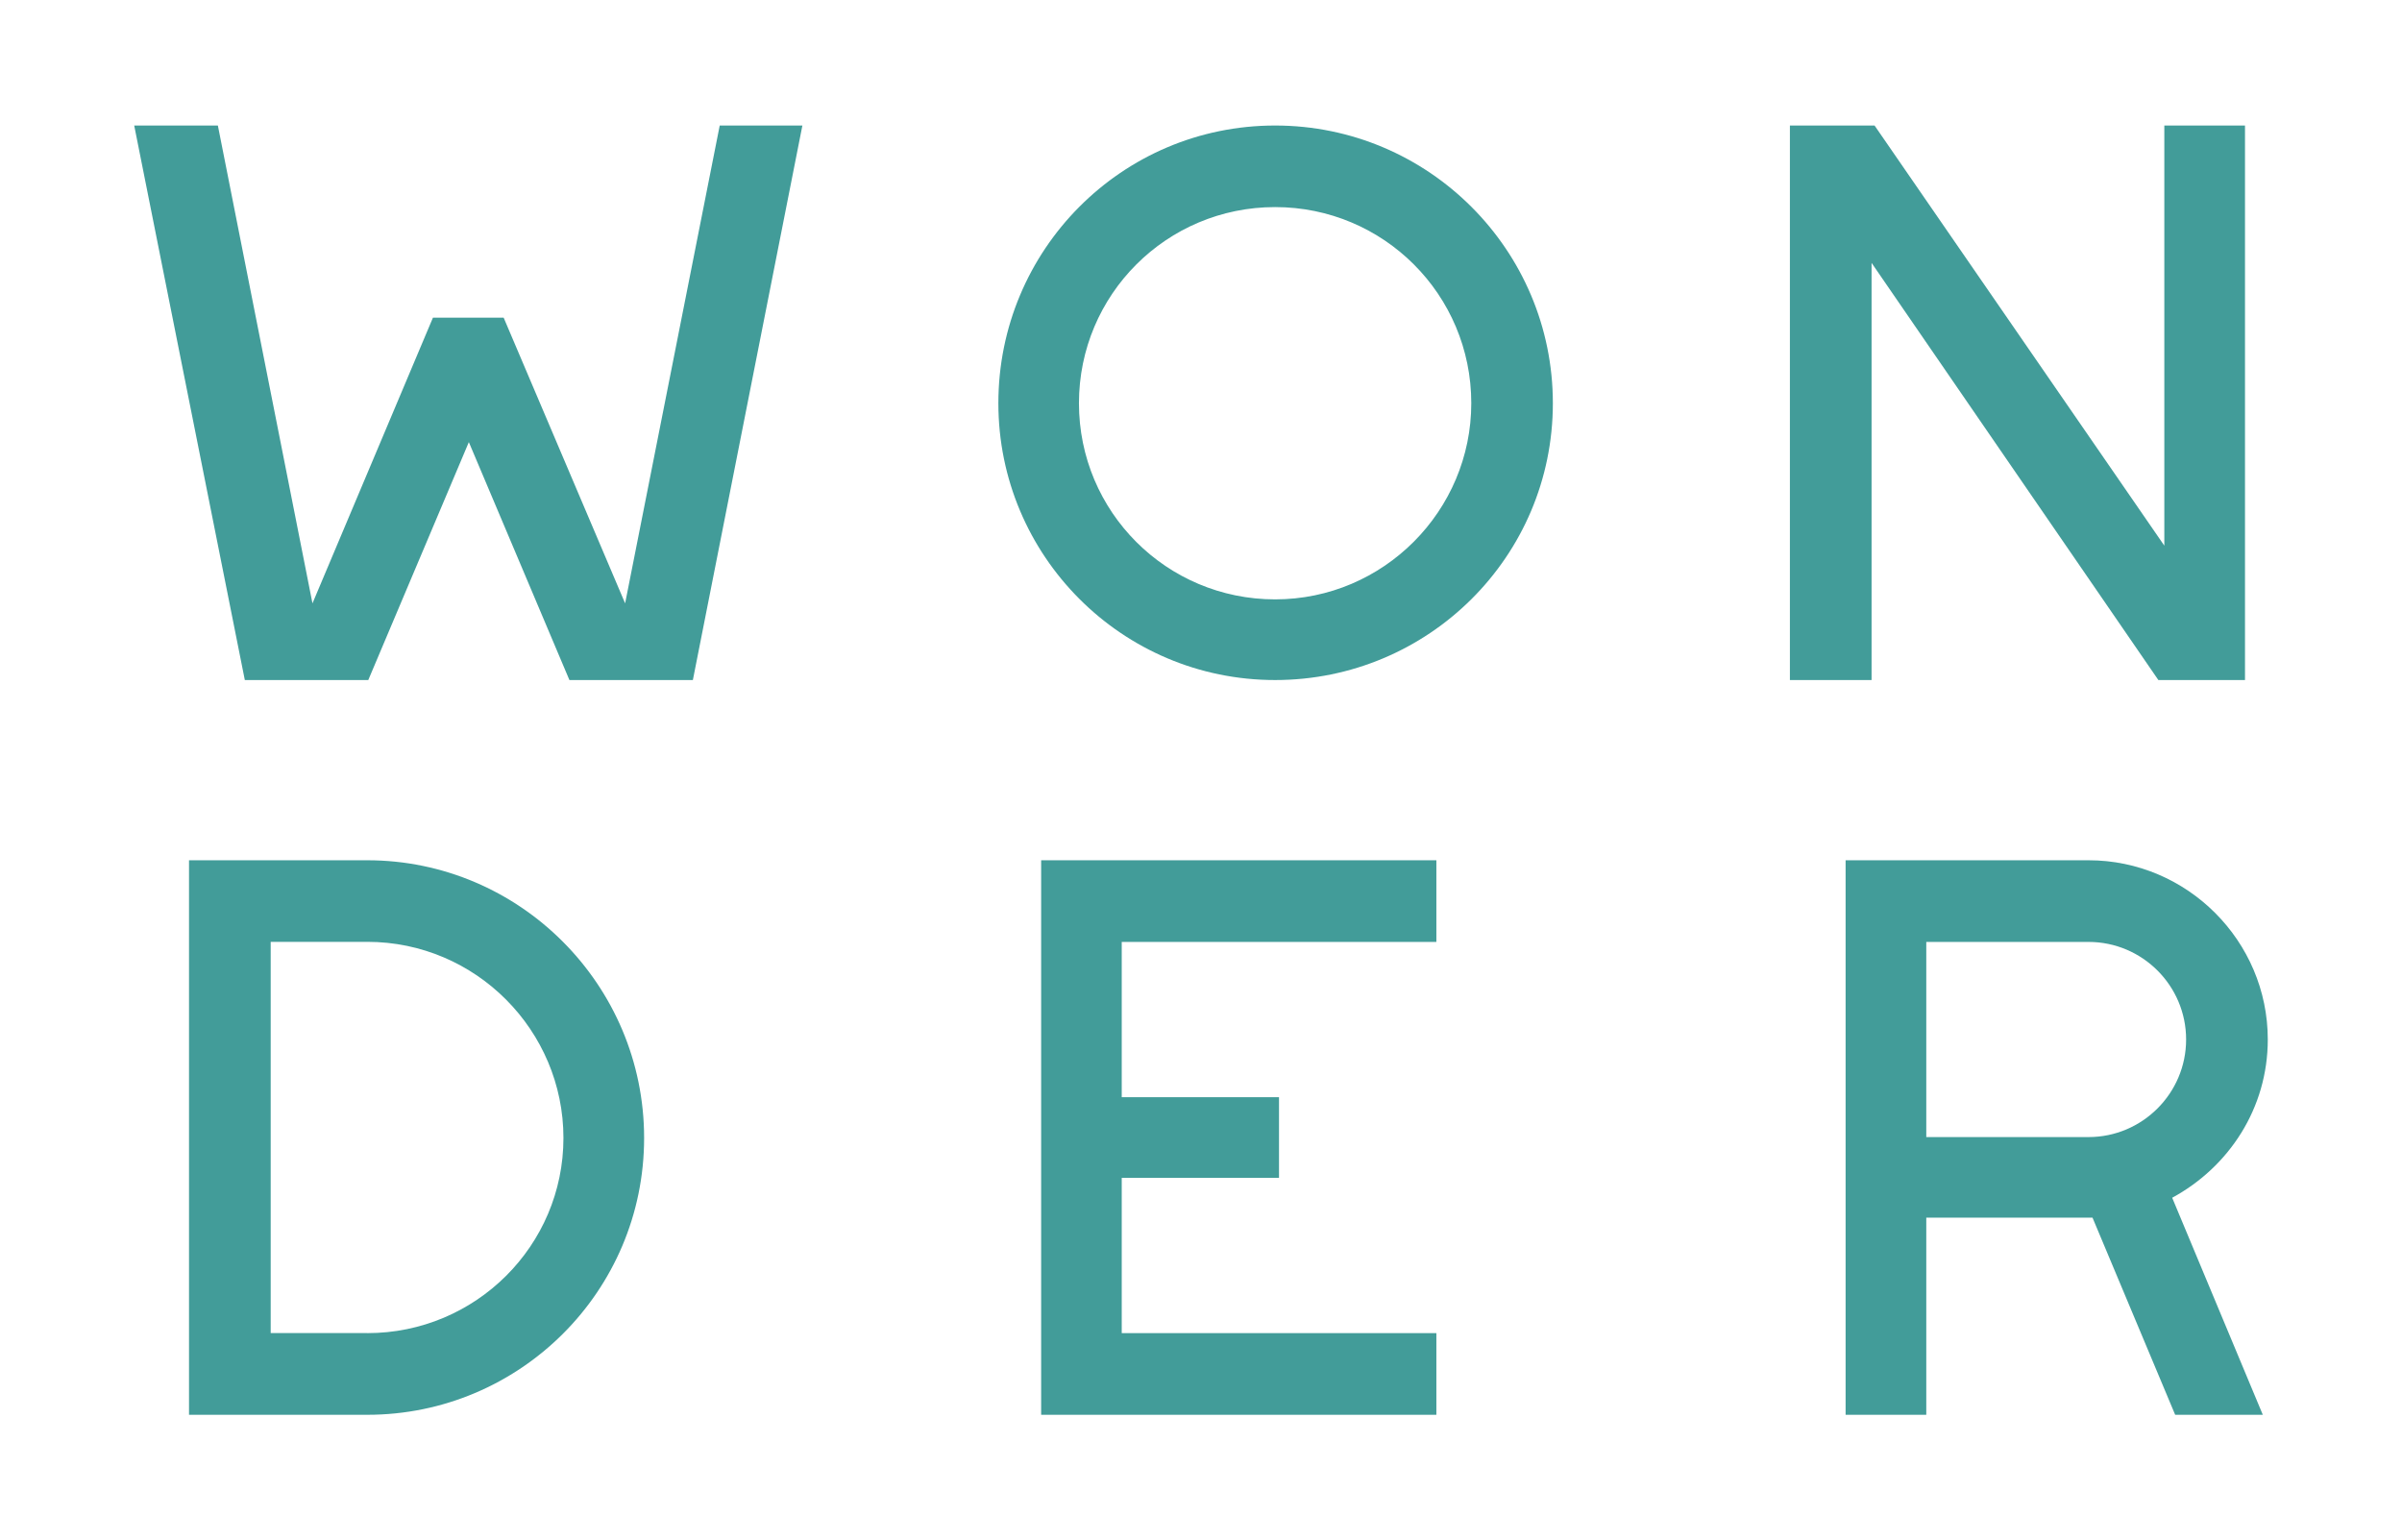 <svg viewBox="0 0 265.59 170.33" xmlns="http://www.w3.org/2000/svg" id="Layer_1"><defs><style>.cls-1{fill:#429c99;stroke-width:0px;}</style></defs><path d="m14.84,13.88h9.25l10.46,52.84,13.32-31.59h7.82l13.43,31.59,10.46-52.84h9.14l-12.11,61.32h-13.65l-11.12-26.31-11.12,26.31h-13.65L14.84,13.88Z" class="cls-1"></path><path d="m110.39,44.59c0-16.95,13.65-30.71,30.6-30.71s30.71,13.76,30.71,30.71-13.76,30.61-30.71,30.61-30.6-13.76-30.6-30.61Zm52.29,0c0-12-9.69-21.69-21.69-21.69s-21.69,9.69-21.69,21.69,9.69,21.69,21.69,21.69,21.69-9.8,21.69-21.69Z" class="cls-1"></path><path d="m197.91,13.88h9.36l32.04,46.46V13.88h8.92v61.32h-9.58l-31.71-46.13v46.13h-9.03V13.88Z" class="cls-1"></path><path d="m20.9,95.13h19.71c16.84,0,30.61,13.76,30.61,30.71s-13.76,30.61-30.61,30.61h-19.71v-61.32Zm19.71,52.29c12,0,21.69-9.69,21.69-21.58s-9.69-21.69-21.69-21.69h-10.68v43.26h10.68Z" class="cls-1"></path><path d="m115.12,95.13h43.7v9.03h-34.79v17.17h17.39v8.92h-17.39v17.17h34.79v9.03h-43.7v-61.32Z" class="cls-1"></path><path d="m204.07,95.13h26.86c10.9,0,19.82,8.92,19.82,19.82,0,7.6-4.29,14.09-10.57,17.5l10.02,24h-9.69l-9.14-21.8h-18.38v21.8h-8.92v-61.32Zm26.86,30.61c5.94,0,10.79-4.84,10.79-10.79s-4.84-10.79-10.79-10.79h-17.94v21.58h17.94Z" class="cls-1"></path></svg>